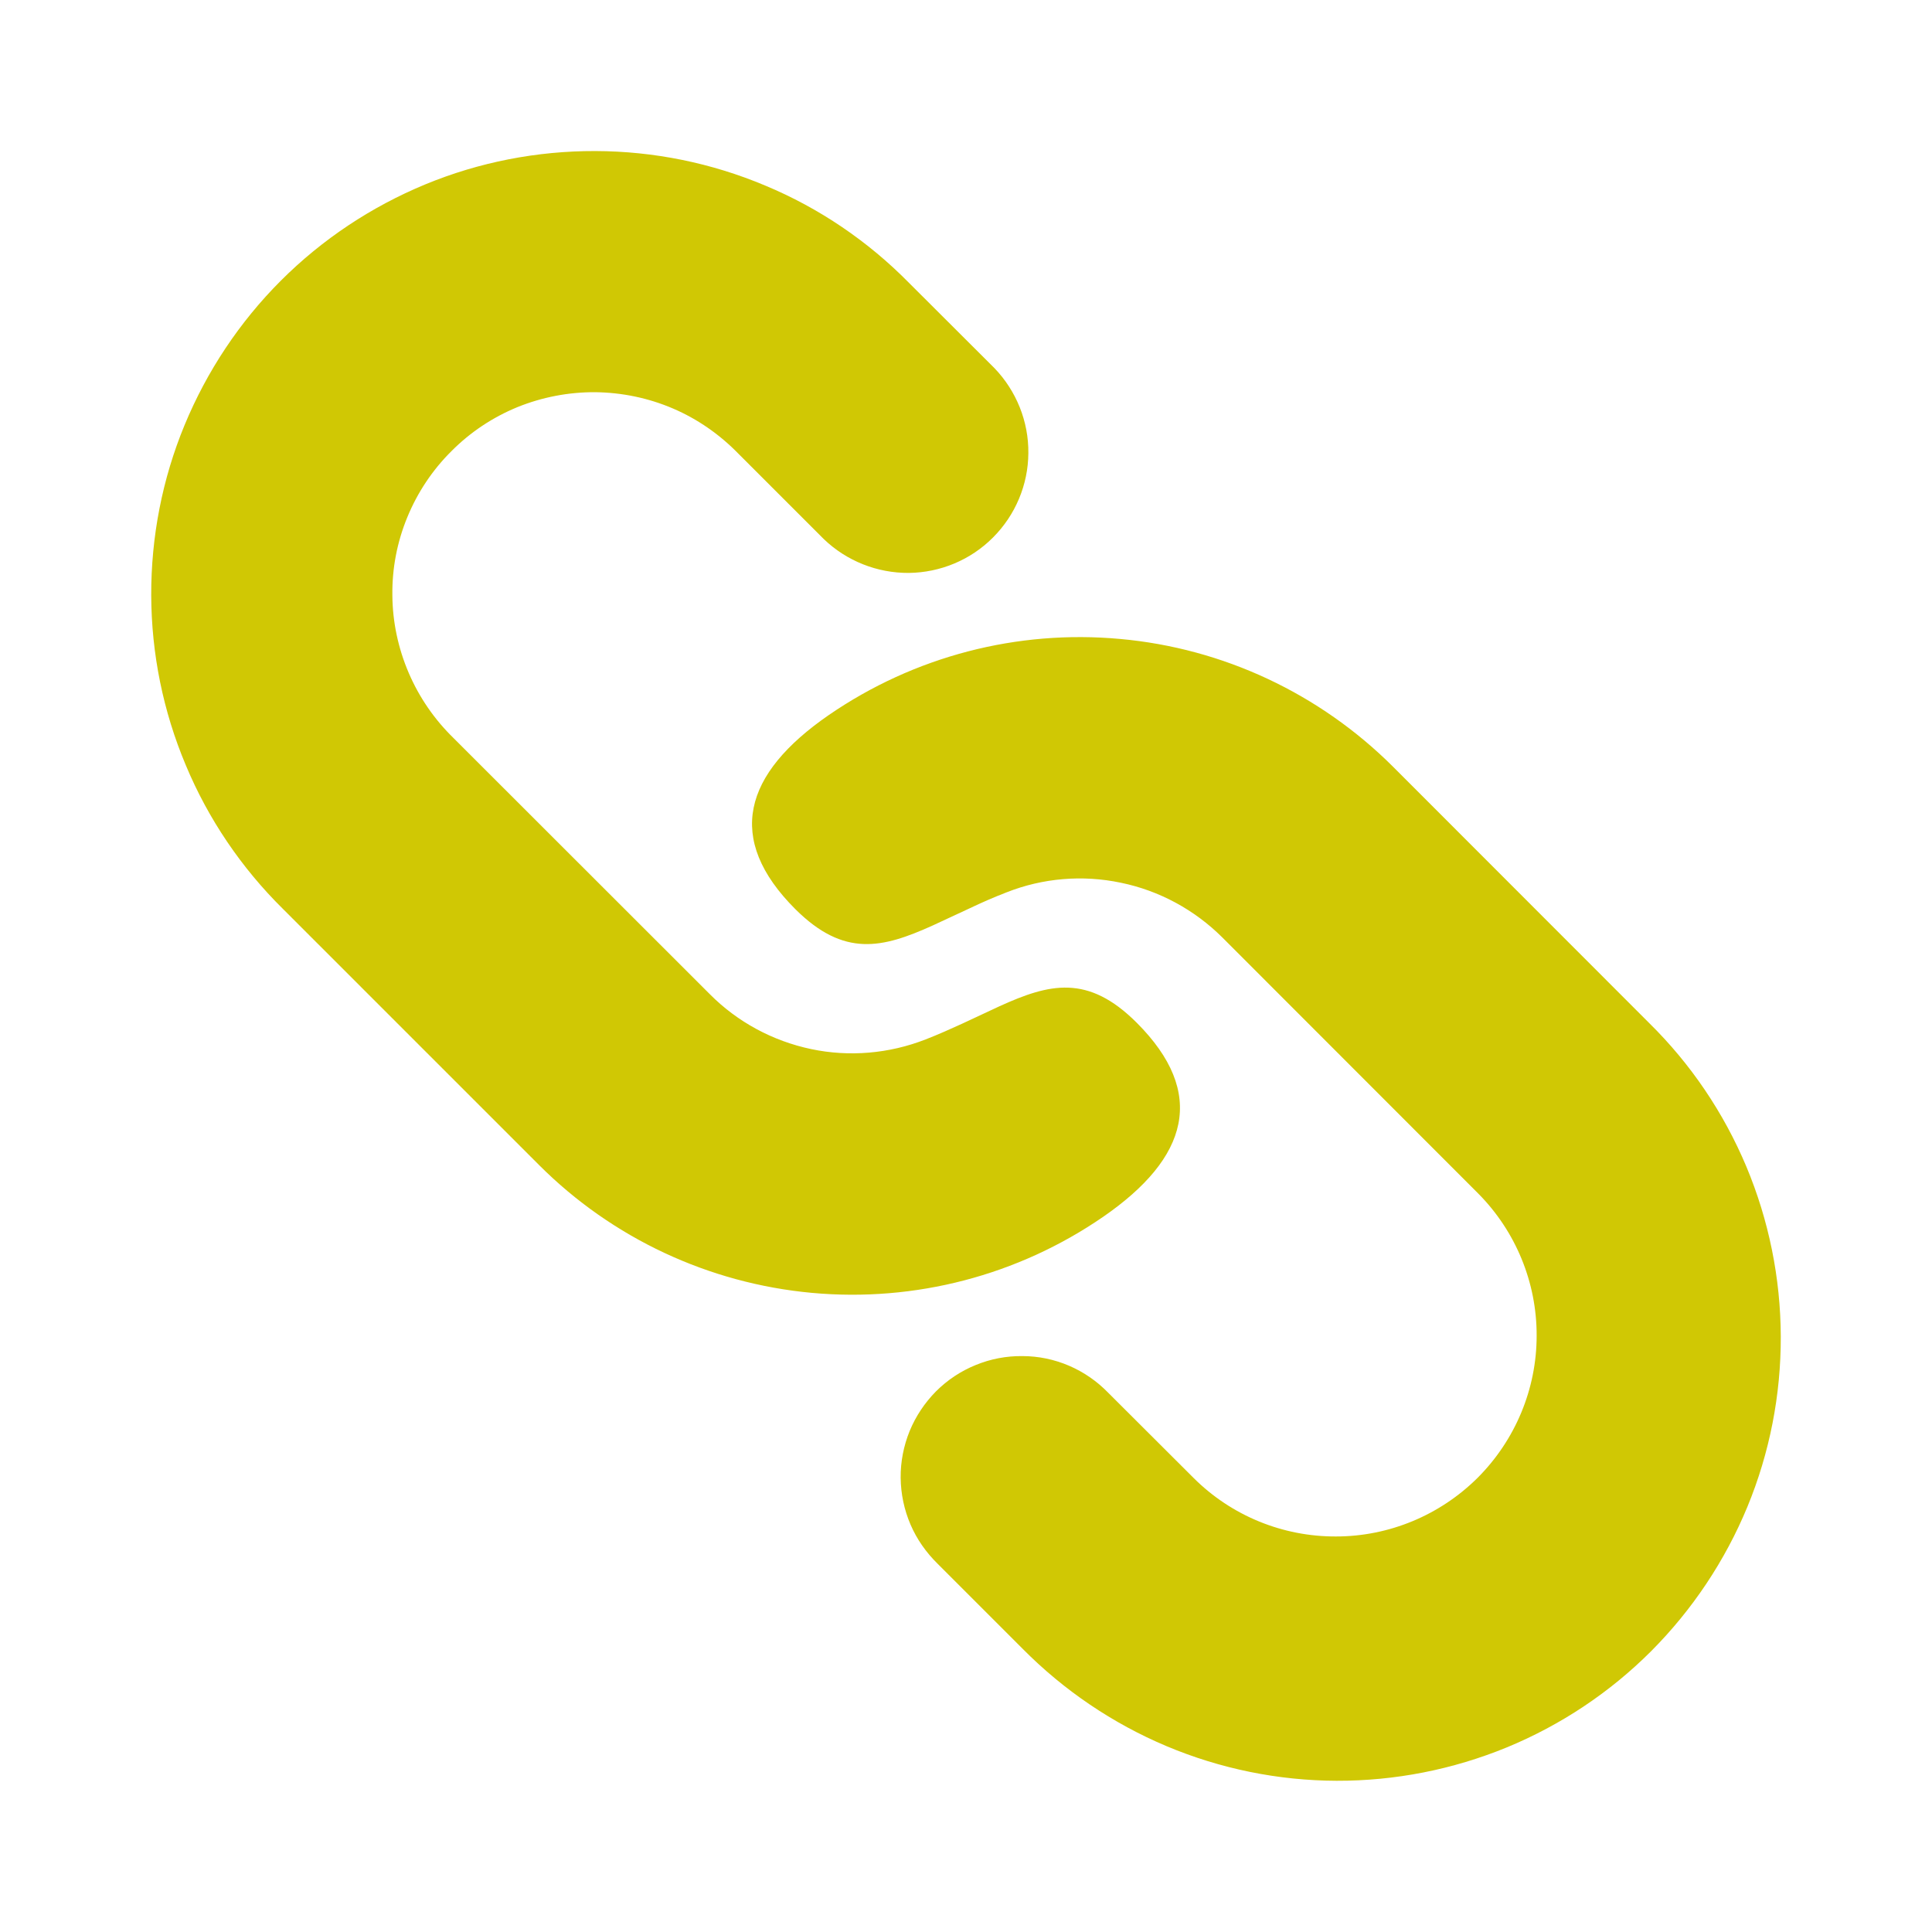 <?xml version="1.0" encoding="UTF-8"?> <svg xmlns="http://www.w3.org/2000/svg" width="11" height="11" viewBox="0 0 11 11" fill="none"><g clip-path="url(#clip0_99_3325)"><path d="M7.931 4.365L9.389 5.824C9.626 6.057 9.814 6.335 9.943 6.642C10.071 6.948 10.138 7.277 10.139 7.61C10.14 7.942 10.076 8.271 9.949 8.579C9.822 8.886 9.636 9.165 9.401 9.401C9.166 9.636 8.887 9.822 8.579 9.949C8.272 10.075 7.943 10.14 7.61 10.139C7.278 10.138 6.949 10.071 6.642 9.942C6.336 9.813 6.058 9.625 5.824 9.389L5.338 8.903C5.273 8.839 5.22 8.764 5.184 8.68C5.148 8.596 5.129 8.506 5.128 8.414C5.127 8.323 5.145 8.232 5.179 8.148C5.214 8.063 5.265 7.987 5.329 7.922C5.394 7.857 5.471 7.806 5.555 7.772C5.64 7.737 5.73 7.72 5.821 7.721C5.913 7.721 6.003 7.74 6.087 7.776C6.171 7.812 6.247 7.865 6.31 7.93L6.797 8.416C7.012 8.63 7.303 8.749 7.606 8.748C7.909 8.748 8.199 8.627 8.414 8.413C8.628 8.198 8.749 7.908 8.749 7.605C8.75 7.302 8.63 7.011 8.417 6.796L6.959 5.337C6.801 5.18 6.601 5.071 6.382 5.026C6.164 4.98 5.937 4.999 5.73 5.081C5.655 5.11 5.587 5.14 5.522 5.171L5.309 5.27C5.025 5.398 4.806 5.453 4.528 5.176C4.128 4.776 4.232 4.407 4.719 4.071C5.205 3.737 5.791 3.584 6.378 3.638C6.965 3.691 7.514 3.949 7.931 4.365ZM5.176 1.611L5.662 2.096C5.787 2.226 5.857 2.4 5.855 2.58C5.854 2.76 5.781 2.933 5.654 3.06C5.527 3.188 5.354 3.26 5.174 3.262C4.994 3.263 4.82 3.194 4.69 3.069L4.204 2.583C4.098 2.474 3.972 2.386 3.832 2.326C3.692 2.266 3.542 2.235 3.39 2.233C3.238 2.232 3.087 2.261 2.946 2.318C2.805 2.376 2.677 2.461 2.57 2.569C2.462 2.676 2.377 2.804 2.319 2.945C2.261 3.086 2.232 3.236 2.234 3.389C2.235 3.541 2.267 3.691 2.327 3.831C2.387 3.971 2.474 4.097 2.583 4.203L4.042 5.661C4.199 5.819 4.4 5.927 4.618 5.973C4.836 6.019 5.063 5.999 5.27 5.918C5.345 5.889 5.413 5.858 5.479 5.828L5.691 5.729C5.975 5.6 6.194 5.545 6.472 5.823C6.872 6.223 6.768 6.592 6.281 6.928C5.796 7.262 5.209 7.415 4.622 7.361C4.036 7.307 3.486 7.05 3.07 6.634L1.611 5.175C1.375 4.942 1.186 4.664 1.058 4.357C0.929 4.051 0.862 3.722 0.861 3.389C0.86 3.057 0.924 2.727 1.051 2.42C1.178 2.113 1.364 1.833 1.599 1.598C1.834 1.363 2.114 1.177 2.421 1.05C2.728 0.923 3.058 0.859 3.39 0.86C3.723 0.861 4.052 0.928 4.358 1.057C4.665 1.185 4.943 1.374 5.176 1.611Z" fill="#D0C804"></path></g><defs><clipPath id="clip0_99_3325"><rect width="11" height="11" fill="white"></rect></clipPath></defs></svg> 